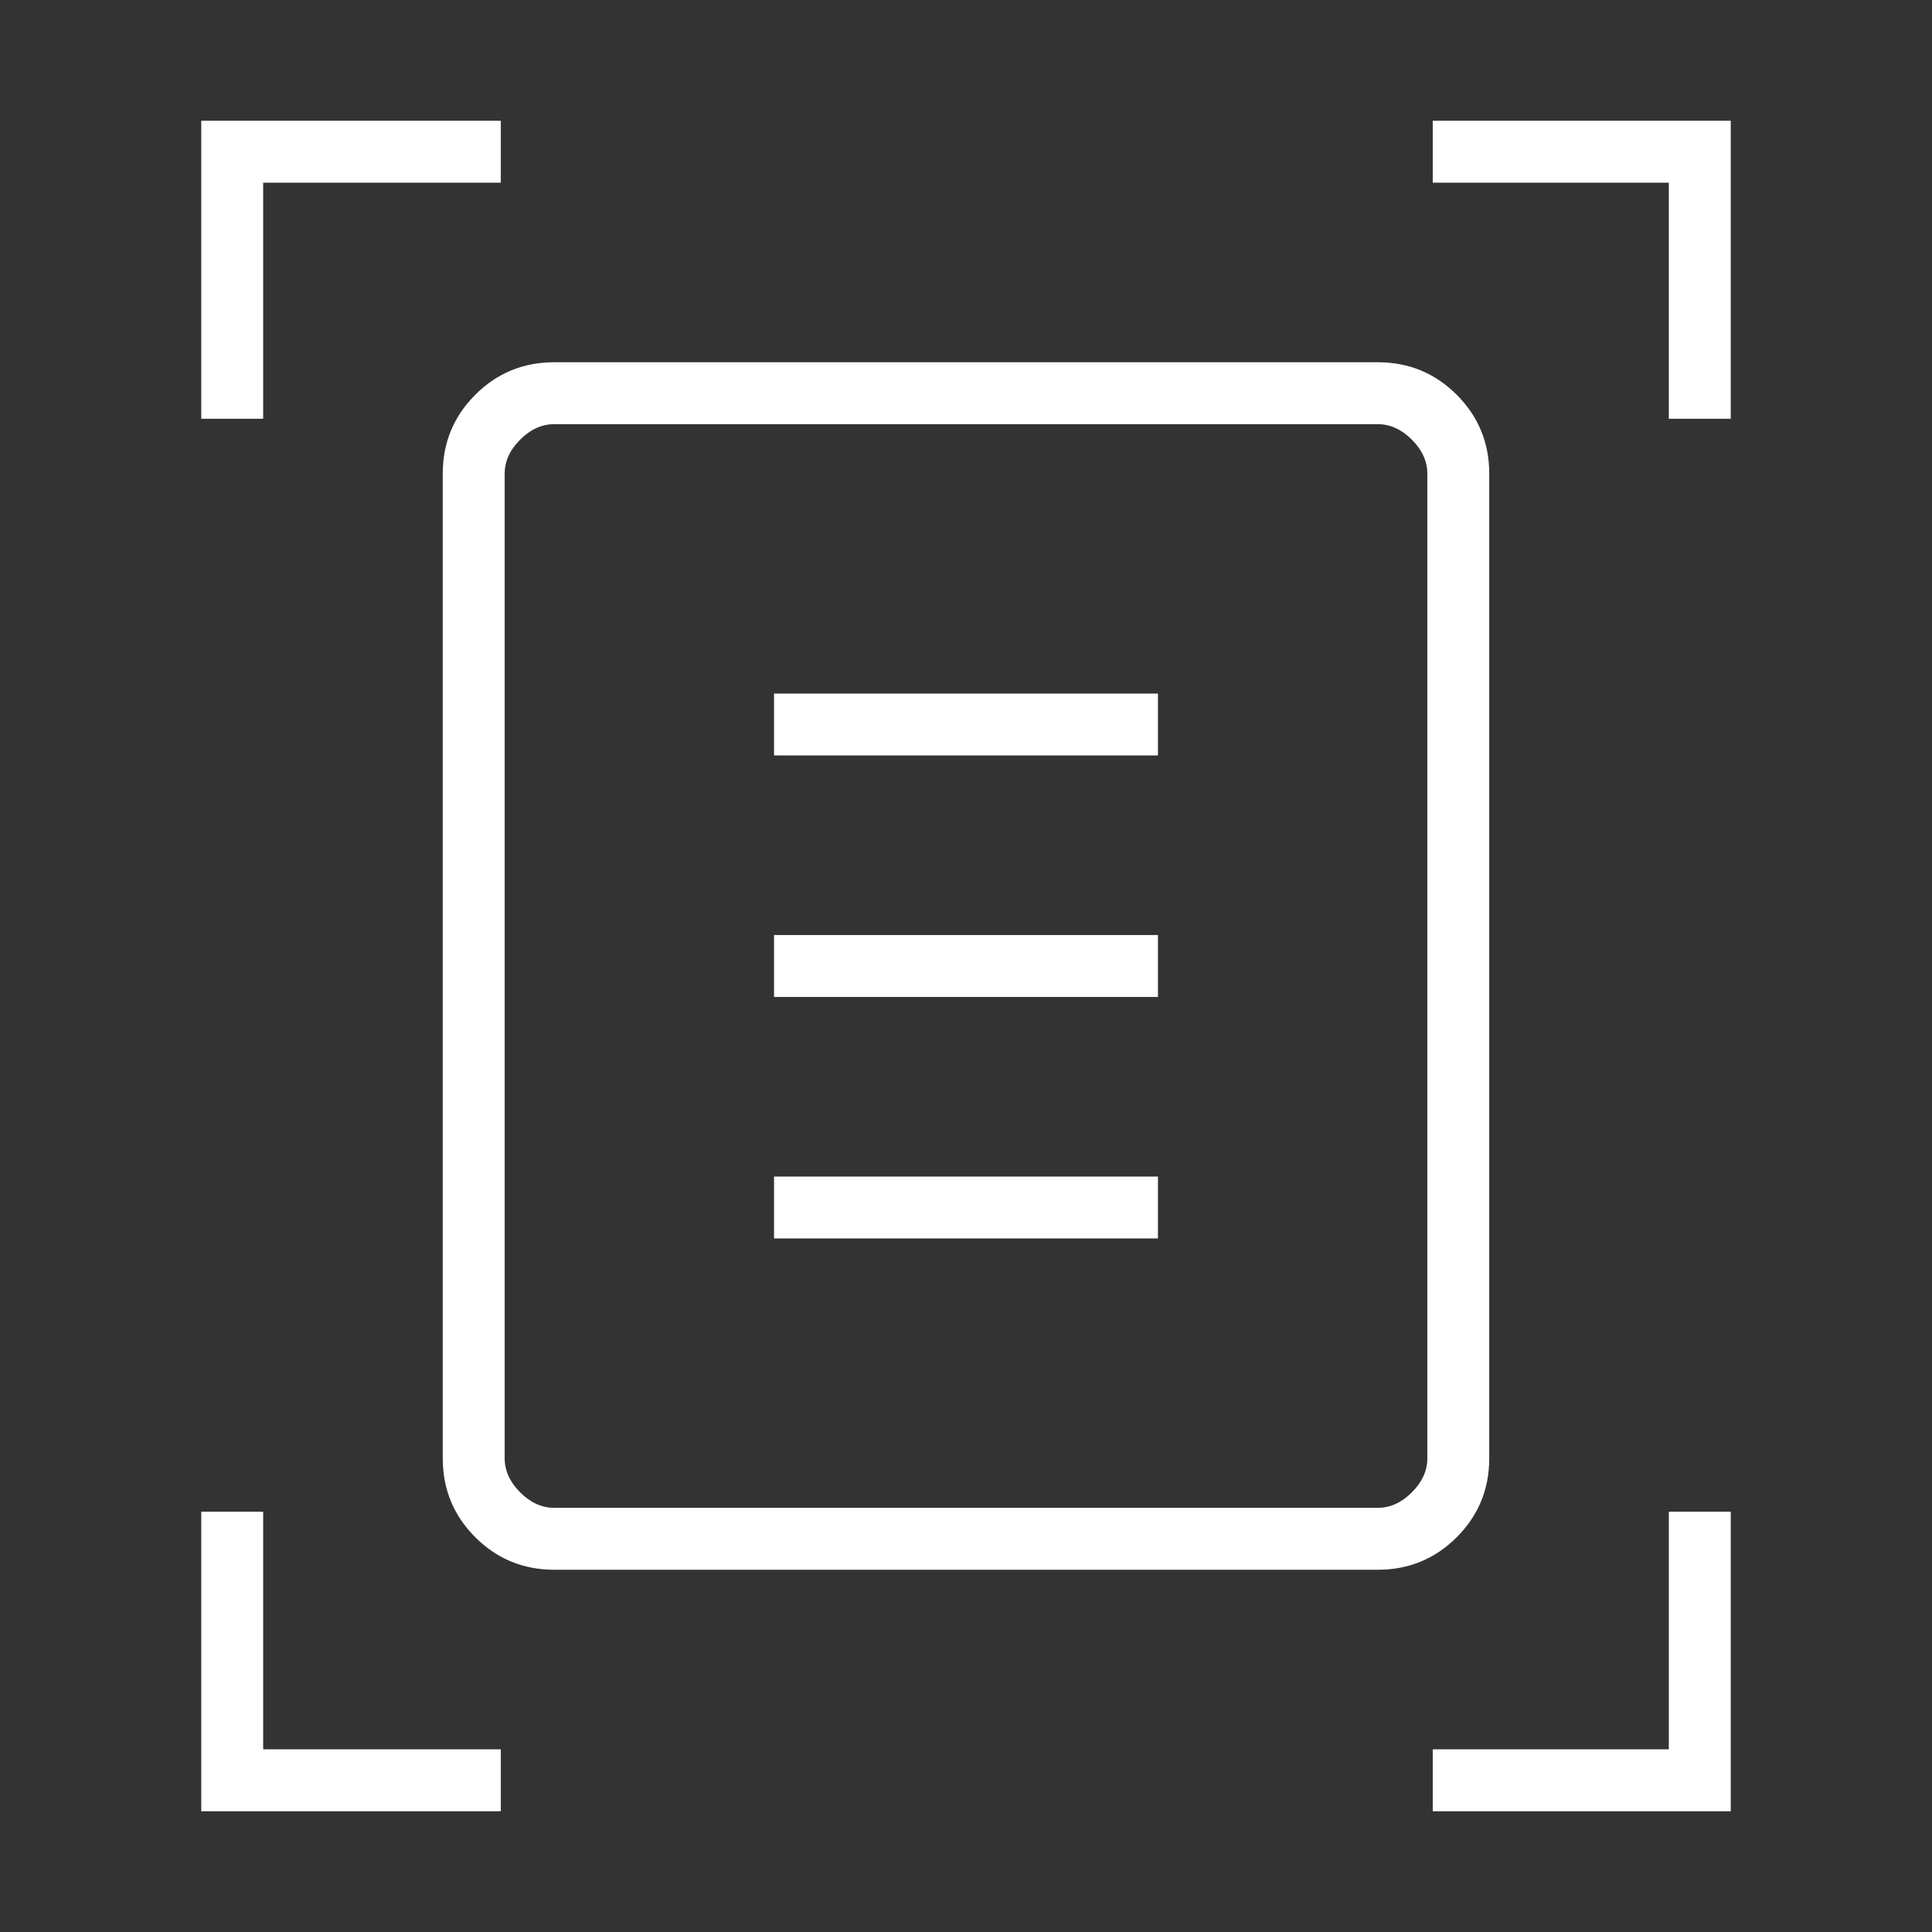 <svg xmlns="http://www.w3.org/2000/svg" height="48px" viewBox="0 -960 960 960" width="48px" fill="#FFFFFF"><rect x="0" y="-960" width="960" height="960" fill="#333333" stroke="none"/><path d="M100-751.92V-900h148.85v30.77H130.77v117.31H100Zm729.23 0v-117.31H711.92V-900H860v148.08h-30.77ZM100-60v-148.85h30.77v118.08h118.08V-60H100Zm611.92 0v-30.77h117.31v-118.08H860V-60H711.92ZM250.77-235.38q0 9.23 7.69 16.92 7.69 7.69 16.92 7.69h409.24q9.23 0 16.92-7.69 7.69-7.69 7.69-16.92v-489.24q0-9.23-7.69-16.92-7.69-7.69-16.92-7.69H275.38q-9.23 0-16.92 7.69-7.69 7.69-7.69 16.92v489.24ZM275.38-180q-23.05 0-39.22-16.16Q220-212.33 220-235.38v-489.24q0-23.05 16.16-39.22Q252.33-780 275.38-780h409.24q23.05 0 39.22 16.16Q740-747.67 740-724.62v489.24q0 23.05-16.16 39.22Q707.67-180 684.62-180H275.38Zm109.24-404.62h190.76v-30.76H384.62v30.76Zm0 120h190.76v-30.76H384.62v30.76Zm0 120h190.76v-30.76H384.62v30.76ZM250.77-235.38v-513.85 538.46V-235.38Z"></path></svg>